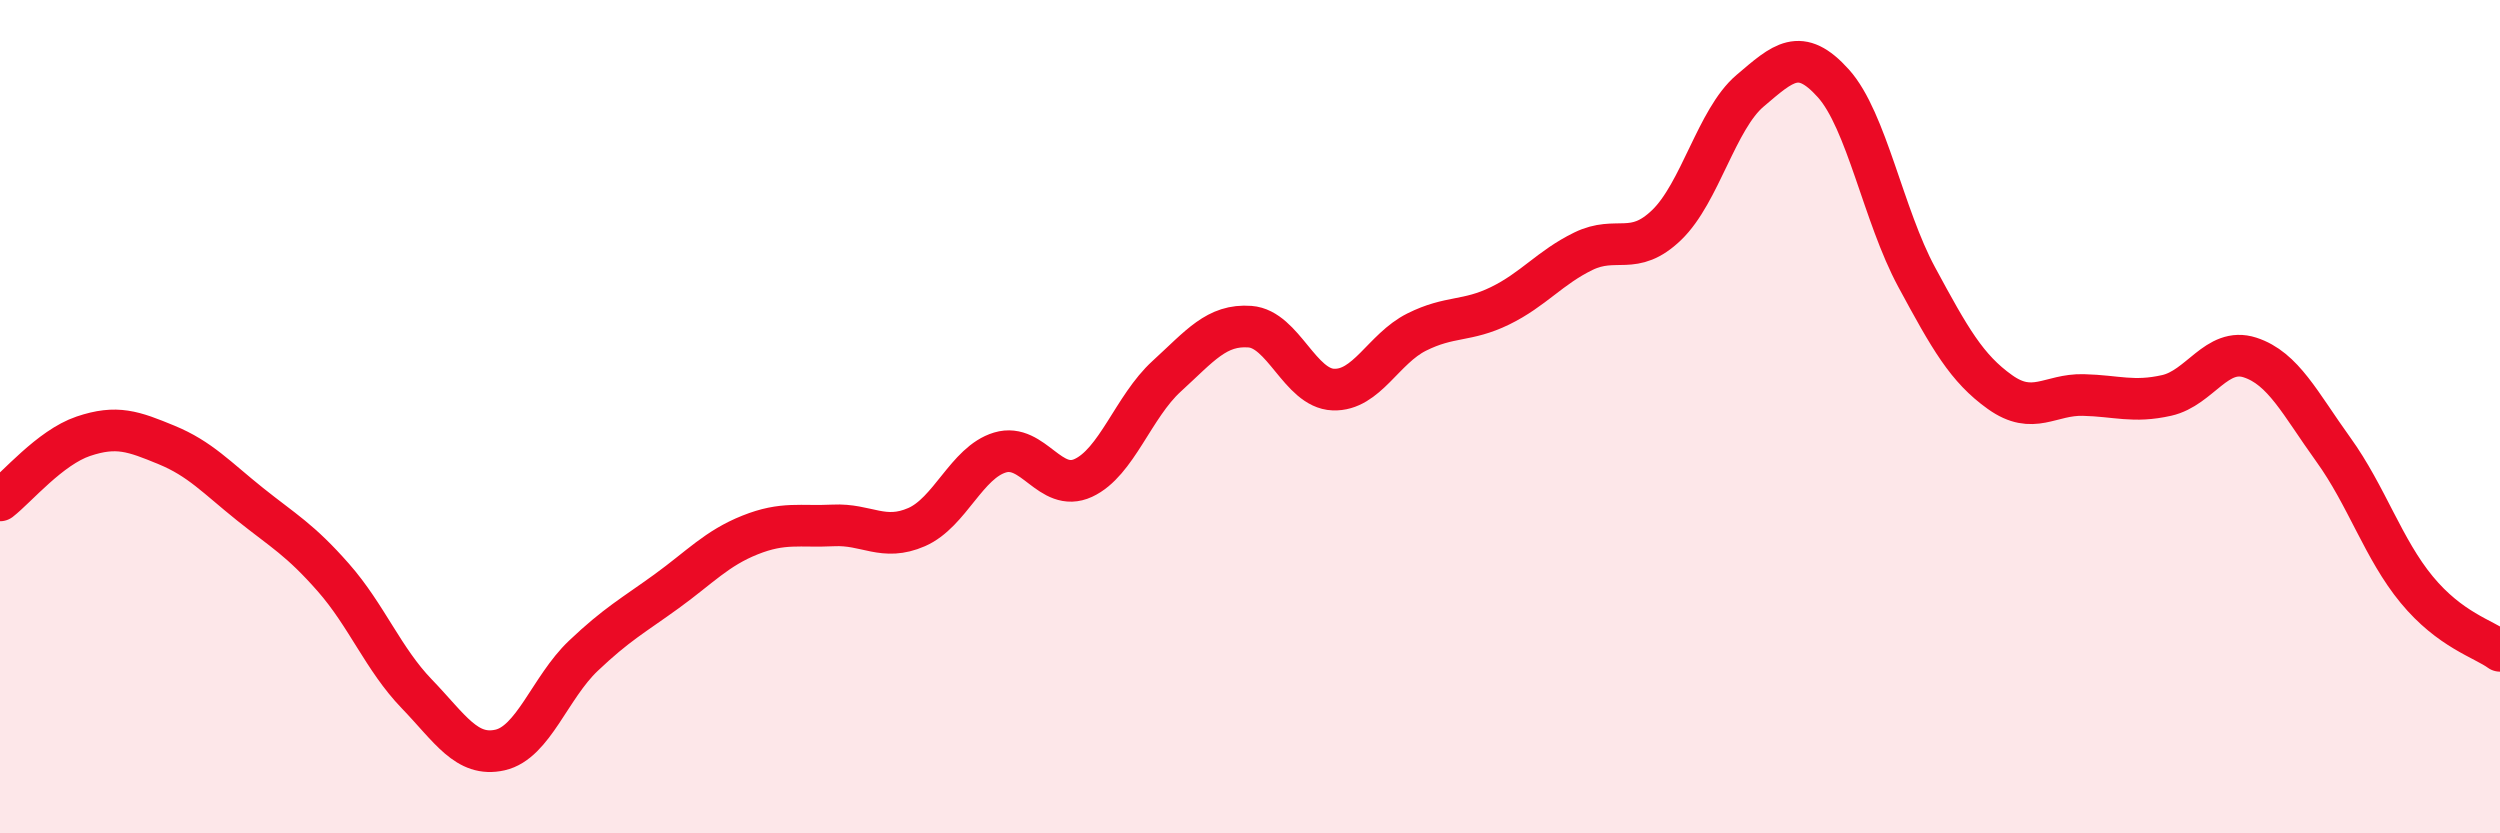 
    <svg width="60" height="20" viewBox="0 0 60 20" xmlns="http://www.w3.org/2000/svg">
      <path
        d="M 0,12.01 C 0.4,11.7 1.2,10.74 2,10.47 C 2.8,10.2 3.2,10.35 4,10.68 C 4.8,11.01 5.2,11.46 6,12.1 C 6.8,12.74 7.2,12.95 8,13.86 C 8.8,14.77 9.2,15.82 10,16.65 C 10.8,17.48 11.2,18.18 12,18 C 12.8,17.82 13.2,16.5 14,15.74 C 14.8,14.98 15.2,14.77 16,14.19 C 16.8,13.61 17.2,13.16 18,12.84 C 18.8,12.52 19.2,12.65 20,12.61 C 20.8,12.57 21.2,13 22,12.65 C 22.8,12.3 23.2,11.1 24,10.86 C 24.8,10.62 25.2,11.84 26,11.47 C 26.8,11.1 27.2,9.76 28,9.03 C 28.8,8.3 29.2,7.78 30,7.84 C 30.8,7.9 31.2,9.32 32,9.35 C 32.8,9.38 33.2,8.37 34,7.97 C 34.8,7.57 35.2,7.73 36,7.34 C 36.8,6.95 37.2,6.42 38,6.03 C 38.8,5.64 39.2,6.17 40,5.4 C 40.8,4.63 41.2,2.86 42,2.18 C 42.8,1.5 43.2,1.11 44,2 C 44.8,2.89 45.2,5.17 46,6.65 C 46.8,8.13 47.2,8.84 48,9.41 C 48.8,9.98 49.2,9.46 50,9.48 C 50.8,9.5 51.2,9.67 52,9.49 C 52.8,9.31 53.2,8.32 54,8.58 C 54.8,8.84 55.2,9.68 56,10.79 C 56.8,11.9 57.2,13.18 58,14.15 C 58.8,15.12 59.6,15.33 60,15.62L60 20L0 20Z"
        fill="#EB0A25"
        opacity="0.1"
        stroke-linecap="round"
        stroke-linejoin="round"
      />
      <path
        d="M 0,12.01 C 0.4,11.7 1.2,10.74 2,10.47 C 2.8,10.2 3.2,10.35 4,10.68 C 4.8,11.01 5.2,11.46 6,12.1 C 6.8,12.74 7.2,12.95 8,13.86 C 8.8,14.77 9.2,15.82 10,16.65 C 10.8,17.48 11.2,18.18 12,18 C 12.8,17.82 13.2,16.5 14,15.74 C 14.8,14.98 15.2,14.77 16,14.19 C 16.8,13.61 17.2,13.16 18,12.84 C 18.8,12.52 19.2,12.65 20,12.61 C 20.8,12.57 21.2,13 22,12.65 C 22.8,12.3 23.2,11.1 24,10.86 C 24.8,10.62 25.2,11.84 26,11.47 C 26.8,11.1 27.2,9.76 28,9.03 C 28.8,8.3 29.2,7.78 30,7.84 C 30.8,7.9 31.2,9.32 32,9.35 C 32.8,9.38 33.2,8.37 34,7.97 C 34.8,7.57 35.2,7.73 36,7.34 C 36.8,6.95 37.2,6.42 38,6.03 C 38.8,5.64 39.2,6.17 40,5.4 C 40.8,4.63 41.2,2.86 42,2.18 C 42.8,1.5 43.2,1.11 44,2 C 44.8,2.89 45.2,5.17 46,6.65 C 46.8,8.13 47.2,8.84 48,9.41 C 48.8,9.98 49.2,9.46 50,9.48 C 50.8,9.5 51.2,9.67 52,9.49 C 52.8,9.31 53.2,8.32 54,8.58 C 54.8,8.84 55.2,9.68 56,10.79 C 56.8,11.9 57.2,13.18 58,14.15 C 58.8,15.12 59.6,15.33 60,15.62"
        stroke="#EB0A25"
        stroke-width="1"
        fill="none"
        stroke-linecap="round"
        stroke-linejoin="round"
      />
    </svg>
  
